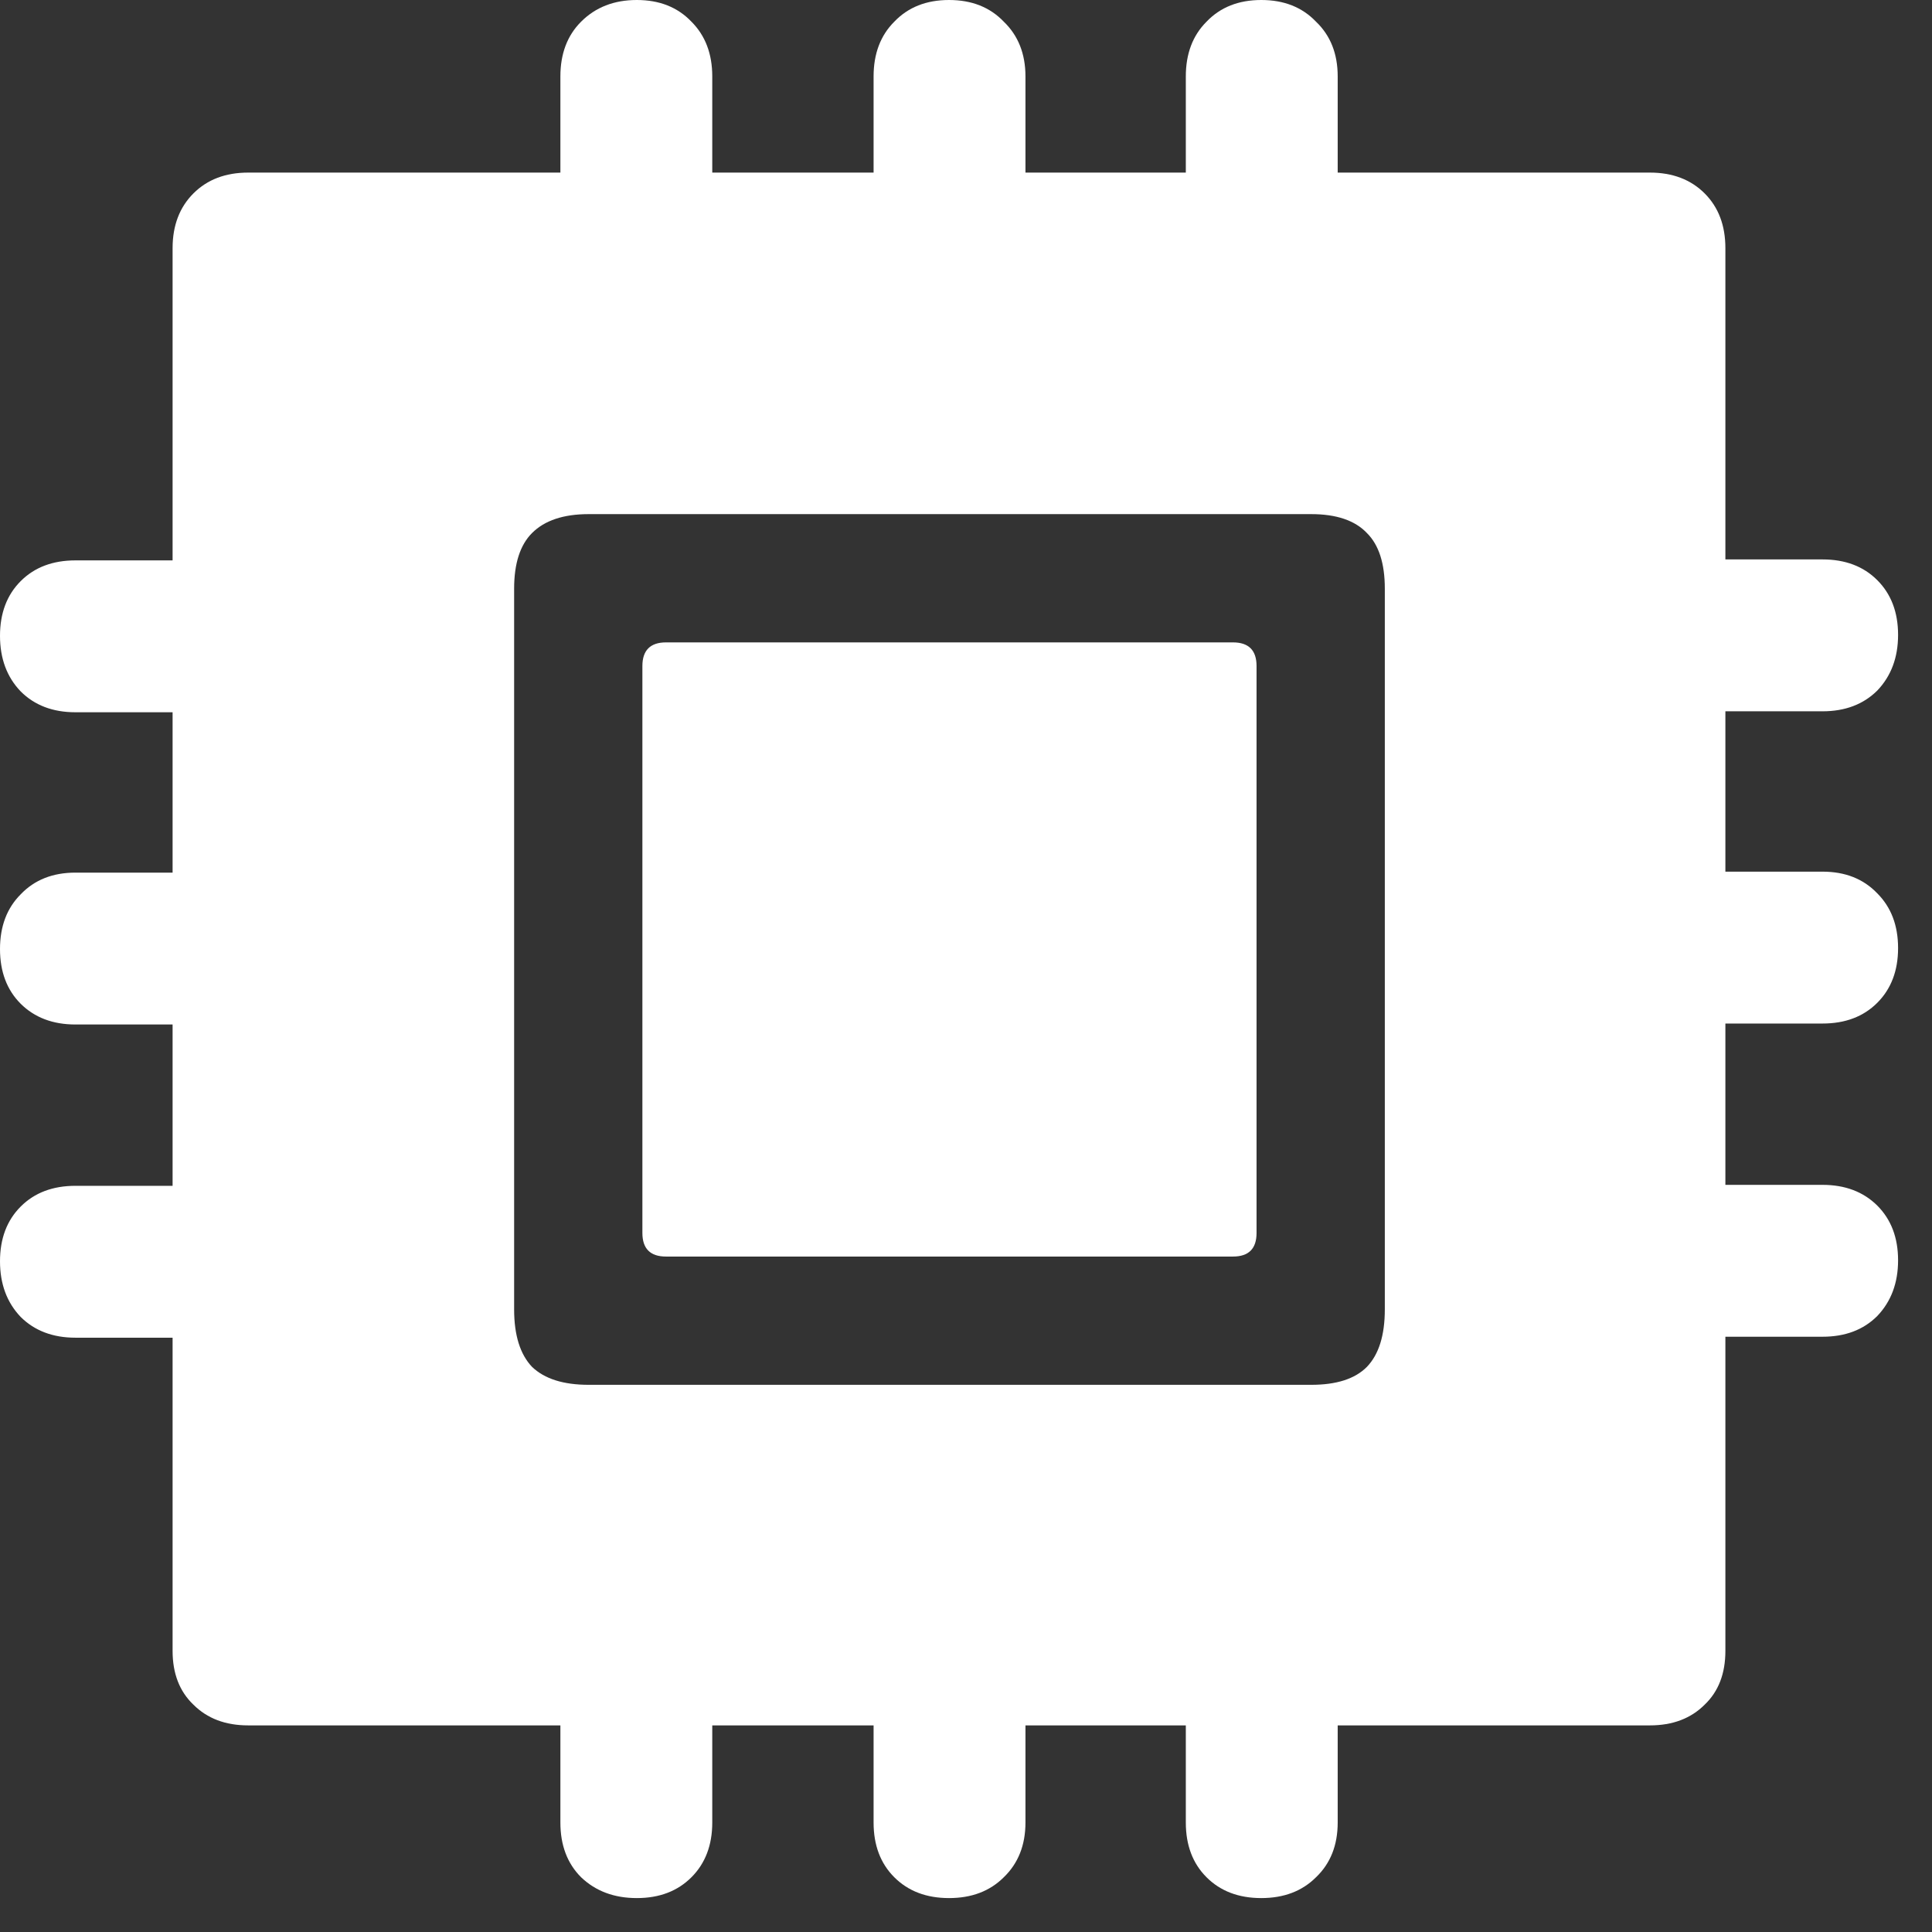 <?xml version="1.0" encoding="utf-8"?>
<svg xmlns="http://www.w3.org/2000/svg" fill="none" height="100%" overflow="visible" preserveAspectRatio="none" style="display: block;" viewBox="0 0 18 18" width="100%">
<rect x="0" y="0" width="18" height="18" fill="#333333" stroke="none"/>
<path d="M0 11.751C0 11.54 0.064 11.37 0.193 11.241C0.322 11.112 0.492 11.048 0.703 11.048H1.608V9.545H0.703C0.492 9.545 0.322 9.48 0.193 9.352C0.064 9.223 0 9.053 0 8.842C0 8.631 0.064 8.461 0.193 8.332C0.322 8.197 0.492 8.13 0.703 8.13H1.608V6.636H0.703C0.492 6.636 0.322 6.571 0.193 6.442C0.064 6.308 0 6.135 0 5.924C0 5.713 0.064 5.543 0.193 5.414C0.322 5.285 0.492 5.221 0.703 5.221H1.608V2.312C1.608 2.101 1.673 1.931 1.802 1.802C1.931 1.673 2.101 1.608 2.312 1.608H5.221V0.712C5.221 0.501 5.285 0.331 5.414 0.202C5.549 0.067 5.722 0 5.933 0C6.144 0 6.313 0.067 6.442 0.202C6.571 0.331 6.636 0.501 6.636 0.712V1.608H8.139V0.712C8.139 0.501 8.203 0.331 8.332 0.202C8.461 0.067 8.631 0 8.842 0C9.053 0 9.223 0.067 9.352 0.202C9.486 0.331 9.554 0.501 9.554 0.712V1.608H11.048V0.712C11.048 0.501 11.112 0.331 11.241 0.202C11.37 0.067 11.54 0 11.751 0C11.962 0 12.132 0.067 12.261 0.202C12.396 0.331 12.463 0.501 12.463 0.712V1.608H15.372C15.583 1.608 15.753 1.673 15.882 1.802C16.011 1.931 16.075 2.101 16.075 2.312V5.212H16.98C17.191 5.212 17.361 5.276 17.49 5.405C17.619 5.534 17.684 5.704 17.684 5.915C17.684 6.126 17.619 6.299 17.49 6.434C17.361 6.562 17.191 6.627 16.98 6.627H16.075V8.121H16.98C17.191 8.121 17.361 8.188 17.49 8.323C17.619 8.452 17.684 8.622 17.684 8.833C17.684 9.044 17.619 9.214 17.49 9.343C17.361 9.472 17.191 9.536 16.98 9.536H16.075V11.039H16.98C17.191 11.039 17.361 11.104 17.49 11.232C17.619 11.361 17.684 11.531 17.684 11.742C17.684 11.953 17.619 12.126 17.49 12.261C17.361 12.39 17.191 12.454 16.98 12.454H16.075V15.381C16.075 15.592 16.011 15.759 15.882 15.882C15.753 16.011 15.583 16.075 15.372 16.075H12.463V16.98C12.463 17.191 12.396 17.361 12.261 17.49C12.132 17.619 11.962 17.684 11.751 17.684C11.54 17.684 11.37 17.619 11.241 17.49C11.112 17.361 11.048 17.191 11.048 16.98V16.075H9.554V16.98C9.554 17.191 9.486 17.361 9.352 17.49C9.223 17.619 9.053 17.684 8.842 17.684C8.631 17.684 8.461 17.619 8.332 17.49C8.203 17.361 8.139 17.191 8.139 16.98V16.075H6.636V16.98C6.636 17.191 6.571 17.361 6.442 17.49C6.313 17.619 6.144 17.684 5.933 17.684C5.722 17.684 5.549 17.619 5.414 17.49C5.285 17.361 5.221 17.191 5.221 16.98V16.075H2.312C2.101 16.075 1.931 16.011 1.802 15.882C1.673 15.759 1.608 15.592 1.608 15.381V12.463H0.703C0.492 12.463 0.322 12.398 0.193 12.27C0.064 12.135 0 11.962 0 11.751ZM5.484 12.902H12.217C12.451 12.902 12.624 12.847 12.735 12.735C12.847 12.618 12.902 12.44 12.902 12.199V5.484C12.902 5.25 12.847 5.077 12.735 4.966C12.624 4.849 12.451 4.79 12.217 4.79H5.484C5.25 4.79 5.074 4.849 4.957 4.966C4.846 5.077 4.79 5.25 4.79 5.484V12.199C4.79 12.44 4.846 12.618 4.957 12.735C5.074 12.847 5.25 12.902 5.484 12.902ZM5.985 11.487V6.205C5.985 6.059 6.059 5.985 6.205 5.985H11.487C11.634 5.985 11.707 6.059 11.707 6.205V11.487C11.707 11.634 11.634 11.707 11.487 11.707H6.205C6.059 11.707 5.985 11.634 5.985 11.487Z" fill="white" id=""/>
</svg>